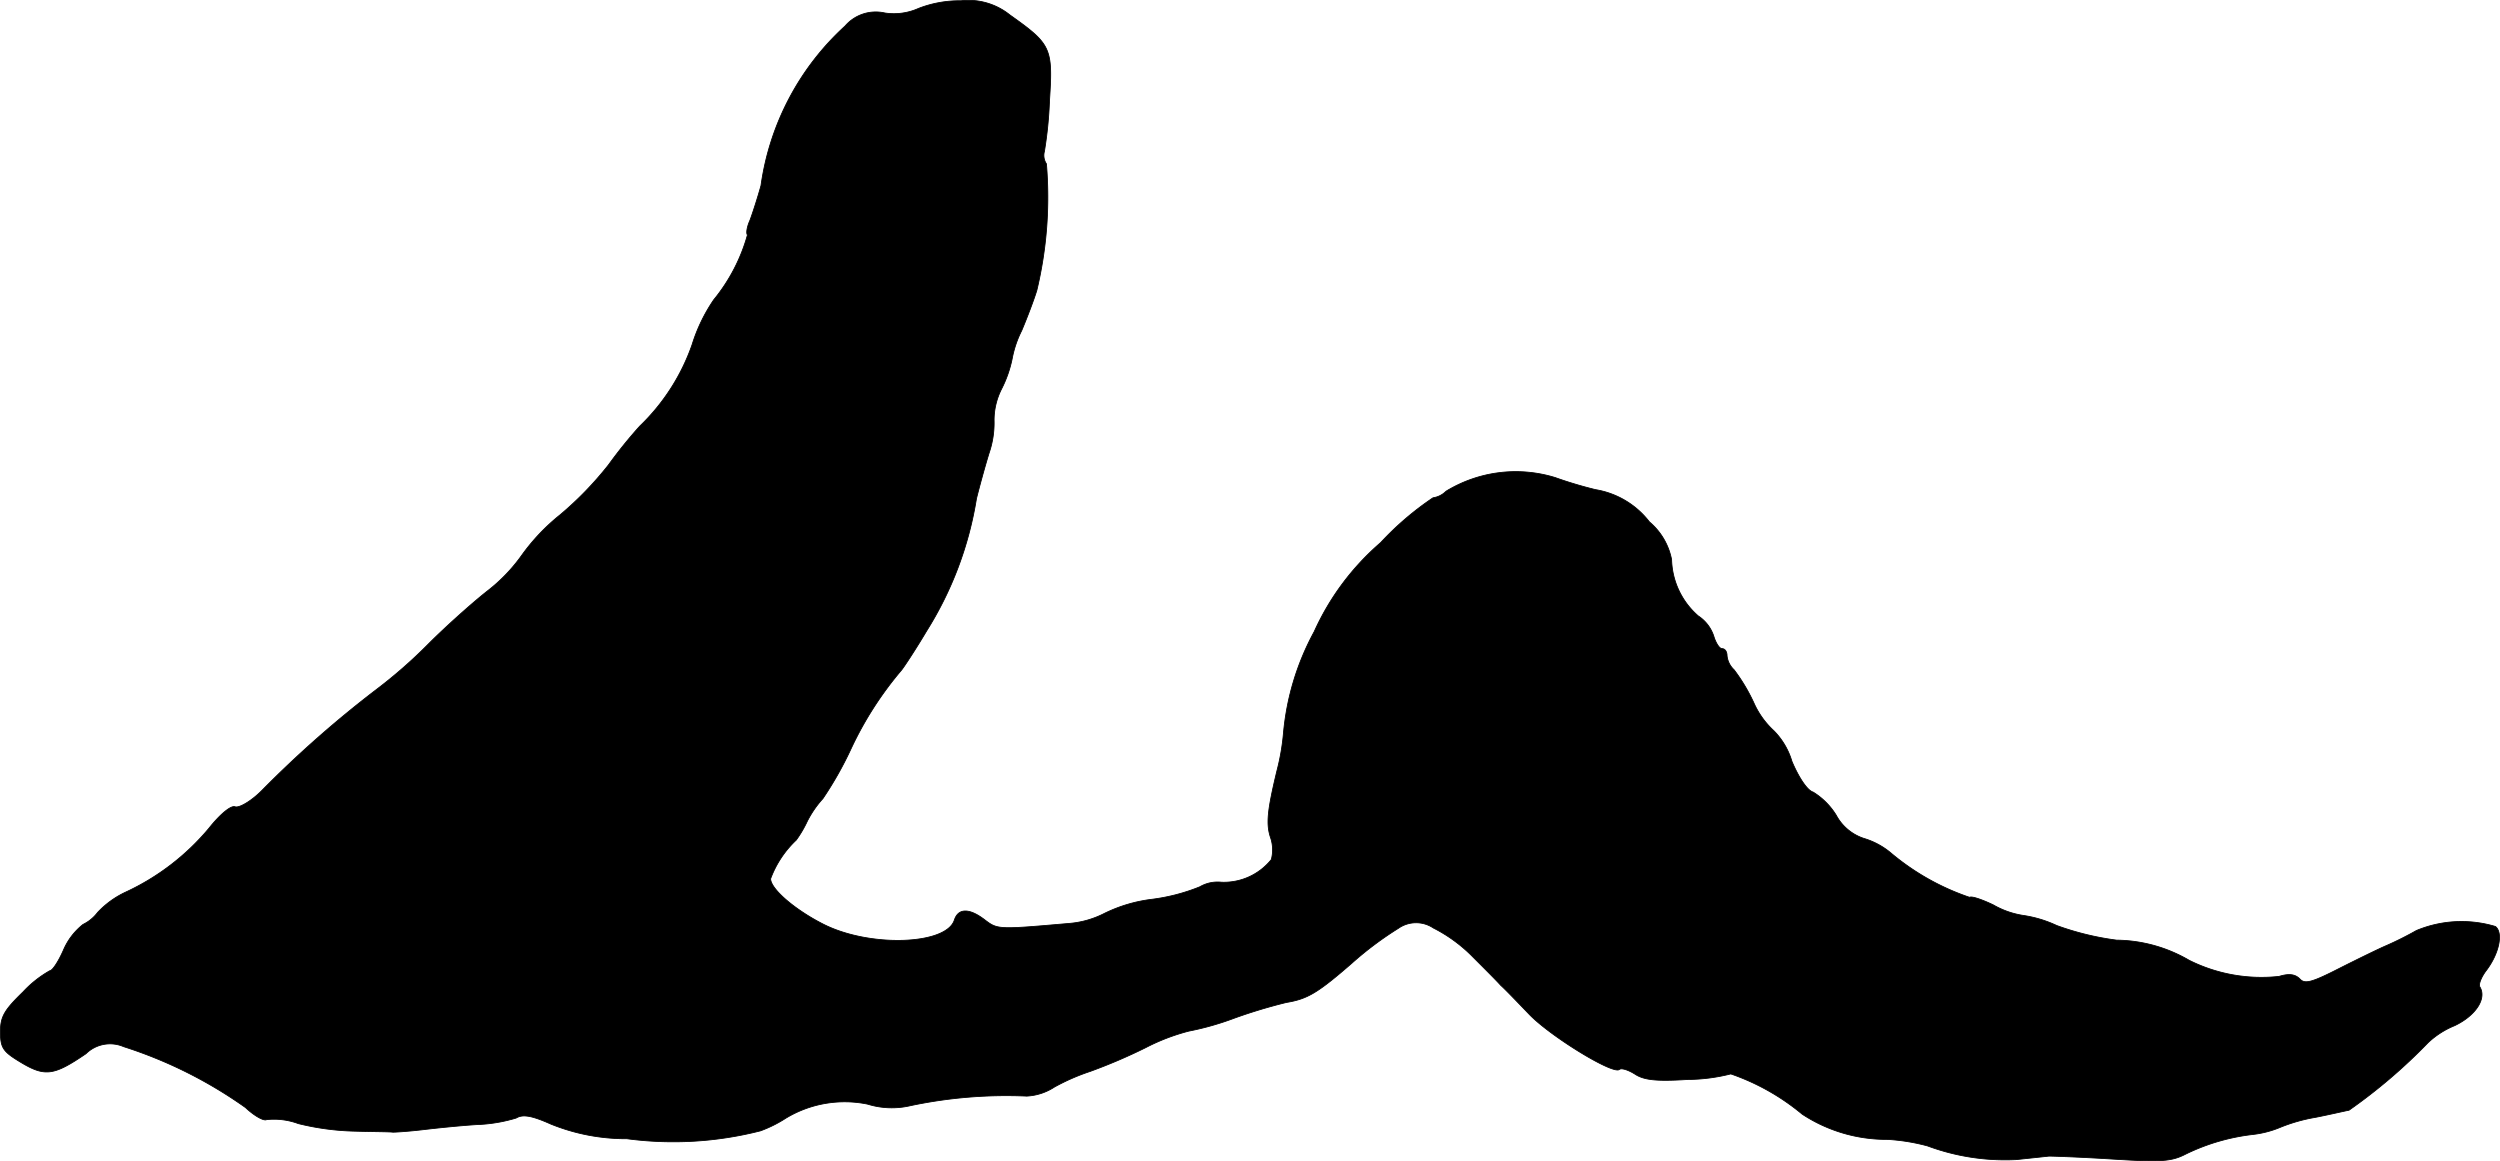 <?xml version="1.0" encoding="UTF-8"?>
<svg xmlns="http://www.w3.org/2000/svg"
     version="1.1"
     width="10.612mm"
     height="4.929mm"
     viewBox="0 0 30.083 13.973">
   <defs>
      <style type="text/css"><![CDATA[
      .a {
        stroke: #000;
        stroke-linecap: round;
        stroke-linejoin: round;
        stroke-width: 0.01px;
      }
    ]]></style>
   </defs>
   <path class="a"
         d="M11.053.101a.723.723,0,0,1-.406.055.487.487,0,0,0-.478.157,3.2,3.2,0,0,0-1.012,1.92c-.042.151-.103.339-.133.418-.036.079-.048.157-.03.176a2.138,2.138,0,0,1-.406.781,2.021,2.021,0,0,0-.26.539,2.5,2.5,0,0,1-.63.981,5.609,5.609,0,0,0-.376.466,4.115,4.115,0,0,1-.581.6A2.461,2.461,0,0,0,6.28,6.679a2.026,2.026,0,0,1-.412.43c-.17.133-.491.418-.709.636a5.895,5.895,0,0,1-.636.557A13.161,13.161,0,0,0,3.149,9.514c-.127.127-.273.212-.321.194s-.176.085-.315.26a2.886,2.886,0,0,1-1.005.769,1.101,1.101,0,0,0-.333.242.488.488,0,0,1-.176.145.788.788,0,0,0-.236.309c-.061.139-.133.248-.164.248a1.336,1.336,0,0,0-.321.254c-.224.218-.273.297-.273.478,0,.2.03.242.254.376.285.17.394.151.775-.109a.414.414,0,0,1,.454-.085,5.333,5.333,0,0,1,1.466.733c.103.097.218.164.254.145a.841.841,0,0,1,.382.048,3.112,3.112,0,0,0,.684.091c.2.006.406.006.454.012.048,0,.212-.012.363-.03s.436-.048.642-.061a1.858,1.858,0,0,0,.478-.079c.079-.048.188-.03.418.073a2.401,2.401,0,0,0,.915.176A4.229,4.229,0,0,0,9.151,13.608a1.515,1.515,0,0,0,.303-.151A1.369,1.369,0,0,1,10.441,13.287a.982.982,0,0,0,.515.018A5.574,5.574,0,0,1,12.355,13.19a.671.671,0,0,0,.333-.109,2.554,2.554,0,0,1,.43-.188,6.535,6.535,0,0,0,.666-.285,2.48,2.48,0,0,1,.521-.2,3.404,3.404,0,0,0,.551-.157,6.245,6.245,0,0,1,.624-.188c.254-.042.376-.115.787-.472a4.069,4.069,0,0,1,.557-.418.373.373,0,0,1,.424-.006,1.816,1.816,0,0,1,.478.351c.139.139.291.291.333.339.048.042.2.2.339.345.254.267,1.024.739,1.09.666.024-.018.103.006.182.055.109.073.254.091.636.067a2.158,2.158,0,0,0,.521-.067,2.739,2.739,0,0,1,.86.485,1.845,1.845,0,0,0,1.024.303,2.357,2.357,0,0,1,.485.079,2.681,2.681,0,0,0,1.066.164c.17-.018.345-.036.394-.042.048,0,.394.012.769.036.575.036.703.03.878-.061a2.497,2.497,0,0,1,.812-.236,1.202,1.202,0,0,0,.309-.079,2.037,2.037,0,0,1,.442-.127c.182-.036.363-.079.4-.085a6.506,6.506,0,0,0,.951-.812,1.031,1.031,0,0,1,.321-.206c.254-.121.388-.327.303-.466-.018-.03.018-.121.079-.2.151-.2.206-.448.109-.527a1.414,1.414,0,0,0-.951.048,4.044,4.044,0,0,1-.363.182c-.085.036-.333.157-.563.273-.333.17-.418.194-.478.127-.055-.055-.127-.067-.248-.03a1.945,1.945,0,0,1-1.084-.194,1.767,1.767,0,0,0-.872-.242,3.394,3.394,0,0,1-.721-.176,1.444,1.444,0,0,0-.4-.121,1.04,1.04,0,0,1-.363-.127c-.139-.067-.267-.109-.285-.091a2.93,2.93,0,0,1-.939-.527.91.91,0,0,0-.333-.182.583.583,0,0,1-.333-.279.852.852,0,0,0-.279-.279c-.067-.018-.17-.17-.254-.369a.881.881,0,0,0-.218-.369,1.017,1.017,0,0,1-.242-.339,2.172,2.172,0,0,0-.236-.394.268.268,0,0,1-.085-.17c0-.048-.024-.085-.061-.085-.03,0-.073-.067-.097-.145a.465.465,0,0,0-.188-.248.93.93,0,0,1-.321-.678.792.792,0,0,0-.267-.454,1.03,1.03,0,0,0-.648-.388,4.958,4.958,0,0,1-.485-.145,1.609,1.609,0,0,0-1.314.164.278.278,0,0,1-.157.079,3.584,3.584,0,0,0-.63.539,3.098,3.098,0,0,0-.8,1.072A3.134,3.134,0,0,0,15.444,8.823a2.73,2.73,0,0,1-.079.454c-.115.478-.133.642-.073.812a.457.457,0,0,1,.006.254.733.733,0,0,1-.6.273.425.425,0,0,0-.26.055,2.305,2.305,0,0,1-.581.151,1.78,1.78,0,0,0-.569.17,1.133,1.133,0,0,1-.436.121c-.836.073-.848.073-.999-.042-.188-.145-.321-.145-.369,0-.097.303-1.024.333-1.581.048-.345-.176-.63-.424-.63-.545a1.224,1.224,0,0,1,.309-.466A1.379,1.379,0,0,0,9.714,9.883,1.231,1.231,0,0,1,9.902,9.61a4.298,4.298,0,0,0,.339-.6,4.212,4.212,0,0,1,.606-.945c.03-.036.17-.248.303-.472a4.265,4.265,0,0,0,.6-1.593c.03-.121.097-.369.151-.545a1.115,1.115,0,0,0,.061-.4.836.836,0,0,1,.091-.376,1.431,1.431,0,0,0,.127-.363,1.269,1.269,0,0,1,.115-.339c.061-.145.145-.363.182-.485a4.808,4.808,0,0,0,.115-1.52.184.184,0,0,1-.024-.151,4.875,4.875,0,0,0,.061-.612c.042-.636.018-.678-.478-1.03a.793.793,0,0,0-.587-.17A1.366,1.366,0,0,0,11.053.101Z"/>
</svg>
